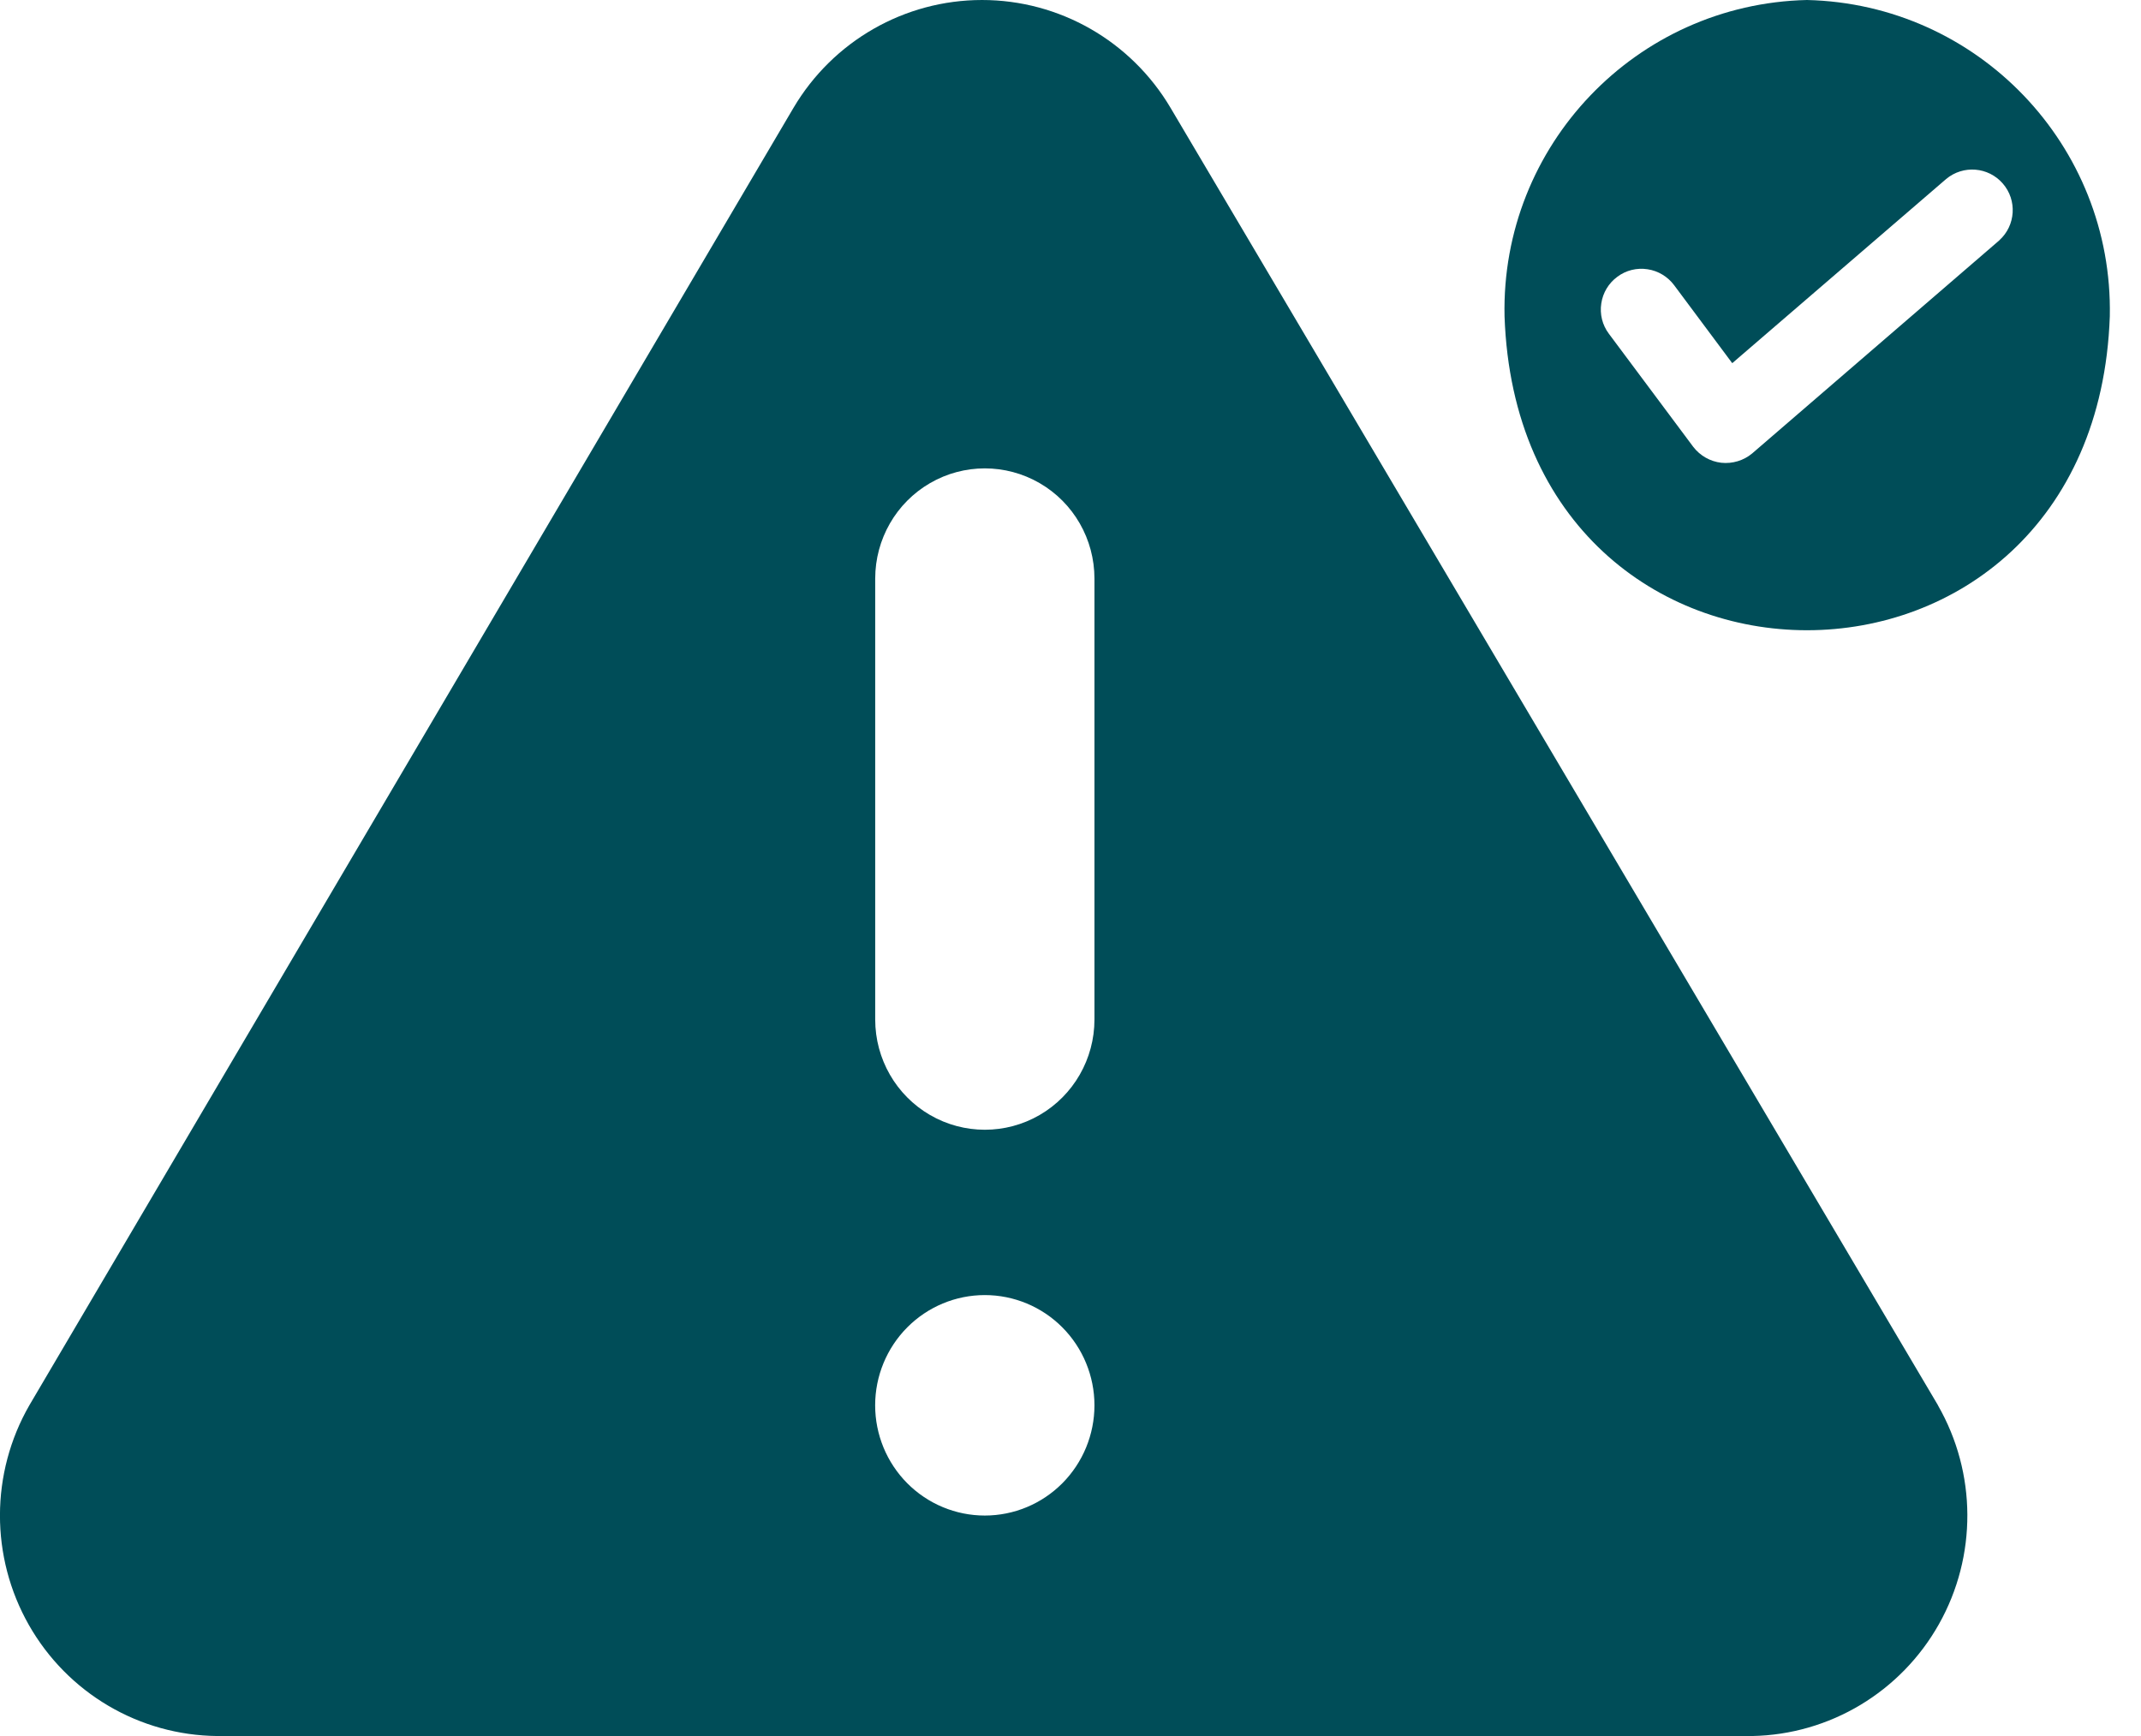 <svg fill="none" height="30" viewBox="0 0 37 30" width="37" xmlns="http://www.w3.org/2000/svg"><g fill="#004d58"><path d="m33.492 24.285-13.262-22.42c-.683-1.156-1.921-1.865-3.259-1.865s-2.576.709-3.259 1.865l-13.205 22.42c-.674 1.173-.677 2.619-.008 3.796.669 1.177 1.909 1.907 3.257 1.919h26.524c1.341-.025 2.569-.761 3.229-1.935.66-1.174.653-2.611-.018-3.779zm-16.473 1.905c-.502 0-.985-.201-1.34-.558-.355-.357-.555-.842-.555-1.347 0-.505.2-.99.555-1.347.355-.357.837-.558 1.34-.558.502 0 .985.201 1.34.558.355.357.555.842.555 1.347 0 .505-.2.99-.555 1.347-.355.357-.837.558-1.34.558zm1.895-8.572c0 .681-.361 1.31-.947 1.65-.586.34-1.308.34-1.895 0-.586-.34-.947-.969-.947-1.65v-7.619c0-.681.361-1.31.947-1.65.586-.34 1.308-.34 1.895 0s.947.969.947 1.65z"/><path d="m31.227 0c-2.951.068-5.29 2.513-5.226 5.466.25 7.237 10.207 7.23 10.46 0 .059-2.953-2.281-5.397-5.234-5.466zm3.325 4.153-4.272 3.683c-.147.123-.34.181-.533.161-.191-.022-.365-.12-.484-.274l-1.46-1.957c-.112-.149-.159-.338-.13-.523.027-.184.127-.35.277-.46.149-.112.337-.159.523-.13.184.027.35.129.46.277l1.003 1.346 3.697-3.183c.294-.245.729-.21.979.079.25.287.223.724-.059.979z"/></g></svg>